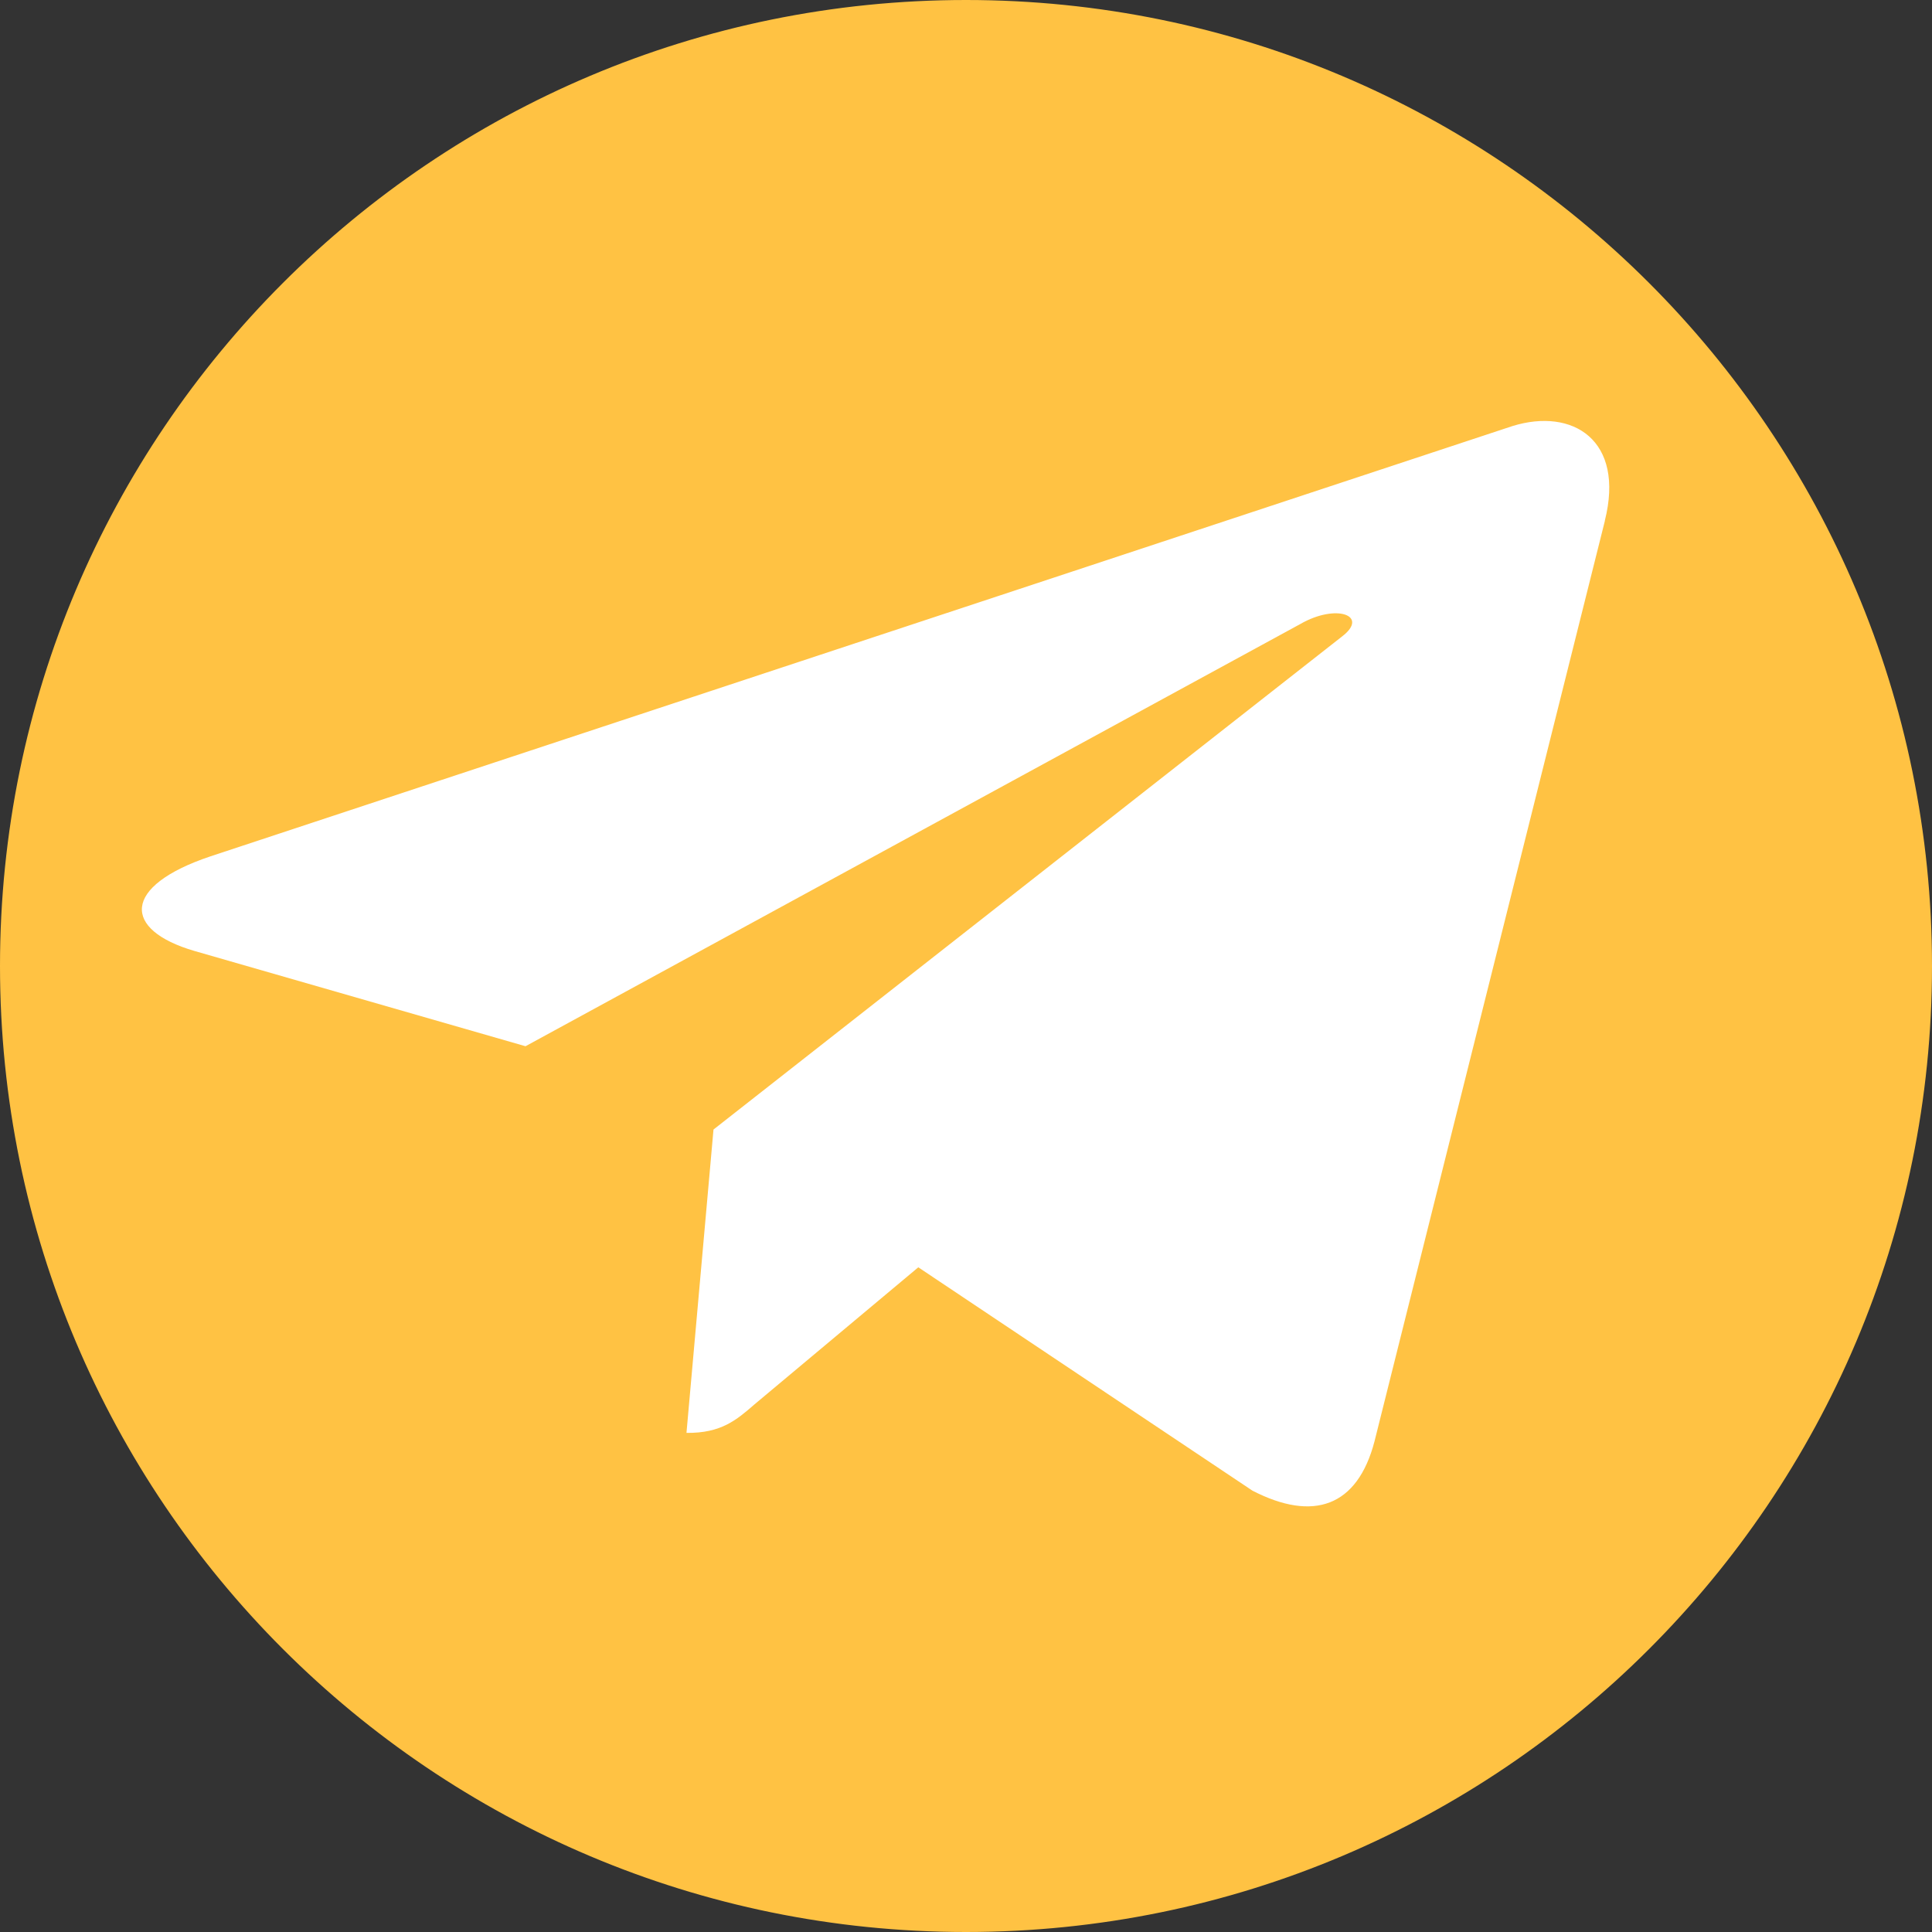 <?xml version="1.0" encoding="UTF-8"?> <svg xmlns="http://www.w3.org/2000/svg" width="512" height="512" viewBox="0 0 512 512" fill="none"><rect x="0" y="0" width="512" height="512" fill="#333333" stroke="none"/><path d="M256 0.5C397.109 0.5 511.5 114.891 511.5 256C511.5 397.109 397.109 511.5 256 511.5C114.891 511.5 0.5 397.109 0.5 256C0.5 114.891 114.891 0.5 256 0.5Z" fill="#FFC243" stroke="#FFC243"></path><path d="M55.797 226.931L400.821 112.909C416.831 107.961 430.679 116.669 425.288 138.016L425.318 137.99L364.256 381.982C359.738 399.278 348.076 403.375 331.906 395.038L243.359 335.849L199.982 372.144C195.184 376.311 191.135 379.828 181.924 379.733L189.083 299.338L355.667 168.663C362.916 163.124 354.153 159.871 344.616 165.36L139.264 277.264L51.496 252.005C32.445 246.432 32.148 234.858 55.797 226.931Z" fill="#FFC243"></path><path d="M55.797 226.931L400.821 112.909C416.831 107.961 430.679 116.669 425.288 138.016L425.318 137.99L364.256 381.982C359.738 399.278 348.076 403.375 331.906 395.038L243.359 335.849L199.982 372.144C195.184 376.311 191.135 379.828 181.924 379.733L189.083 299.338L355.667 168.663C362.916 163.124 354.153 159.871 344.616 165.36L139.264 277.264L51.496 252.005C32.445 246.432 32.148 234.858 55.797 226.931Z" fill="white"></path></svg> 